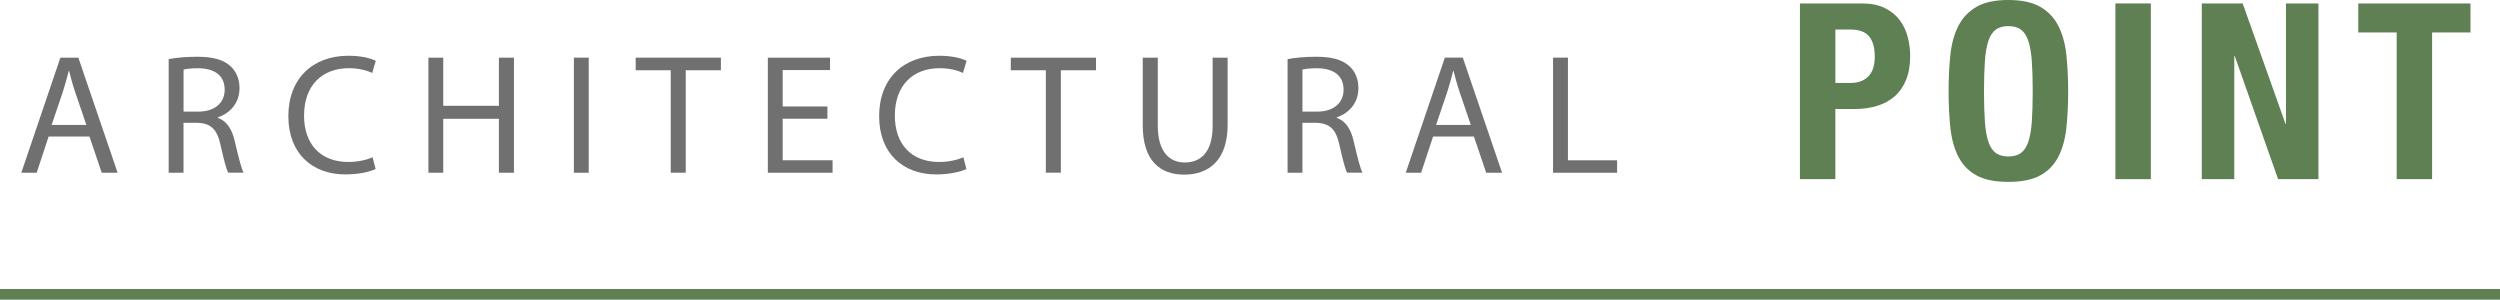 <?xml version="1.0" encoding="UTF-8"?><svg id="b" xmlns="http://www.w3.org/2000/svg" viewBox="0 0 596.41 71.49"><defs><style>.d{fill:#717071;}.e{fill:#5e8053;}.f{fill:none;stroke:#5e8053;stroke-miterlimit:10;stroke-width:2.55px;}</style></defs><g id="c"><g><g><path class="d" d="M11.6,32.57l-2.85,8.64h-3.67L14.41,13.75h4.28l9.37,27.46h-3.79l-2.93-8.64H11.6Zm9-2.77l-2.69-7.9c-.61-1.79-1.02-3.42-1.43-5.01h-.08c-.41,1.63-.86,3.3-1.39,4.97l-2.69,7.94h8.27Z"/><path class="d" d="M40.24,14.11c1.79-.37,4.36-.57,6.8-.57,3.79,0,6.23,.69,7.94,2.24,1.38,1.22,2.16,3.1,2.16,5.21,0,3.63-2.28,6.03-5.17,7.01v.12c2.12,.73,3.38,2.69,4.03,5.54,.9,3.83,1.55,6.48,2.12,7.54h-3.67c-.45-.77-1.06-3.14-1.83-6.56-.81-3.79-2.28-5.21-5.5-5.34h-3.34v11.9h-3.54V14.11Zm3.54,12.51h3.63c3.79,0,6.19-2.08,6.19-5.21,0-3.54-2.57-5.09-6.31-5.13-1.71,0-2.93,.16-3.5,.33v10.02Z"/><path class="d" d="M89.61,40.31c-1.3,.65-3.91,1.3-7.25,1.3-7.74,0-13.57-4.89-13.57-13.89s5.83-14.42,14.34-14.42c3.42,0,5.58,.73,6.52,1.22l-.86,2.89c-1.34-.65-3.26-1.14-5.54-1.14-6.44,0-10.71,4.11-10.71,11.33,0,6.72,3.87,11.04,10.55,11.04,2.16,0,4.36-.45,5.79-1.14l.73,2.81Z"/><path class="d" d="M105.74,13.75v11.49h13.28V13.75h3.59v27.46h-3.59v-12.87h-13.28v12.87h-3.54V13.75h3.54Z"/><path class="d" d="M140.45,13.75v27.46h-3.54V13.75h3.54Z"/><path class="d" d="M160,16.76h-8.35v-3.01h20.33v3.01h-8.39v24.44h-3.58V16.76Z"/><path class="d" d="M197.39,28.33h-10.67v9.9h11.9v2.97h-15.44V13.75h14.83v2.97h-11.29v8.68h10.67v2.93Z"/><path class="d" d="M230.55,40.31c-1.3,.65-3.91,1.3-7.25,1.3-7.74,0-13.57-4.89-13.57-13.89s5.83-14.42,14.34-14.42c3.42,0,5.58,.73,6.52,1.22l-.86,2.89c-1.34-.65-3.26-1.14-5.54-1.14-6.44,0-10.71,4.11-10.71,11.33,0,6.72,3.87,11.04,10.55,11.04,2.16,0,4.36-.45,5.79-1.14l.73,2.81Z"/><path class="d" d="M249.49,16.76h-8.35v-3.01h20.33v3.01h-8.39v24.44h-3.58V16.76Z"/><path class="d" d="M276.21,13.75V30c0,6.15,2.73,8.76,6.4,8.76,4.07,0,6.68-2.69,6.68-8.76V13.75h3.58V29.76c0,8.43-4.44,11.9-10.39,11.9-5.62,0-9.86-3.22-9.86-11.73V13.75h3.58Z"/><path class="d" d="M307.17,14.11c1.79-.37,4.36-.57,6.8-.57,3.79,0,6.23,.69,7.94,2.24,1.38,1.22,2.16,3.1,2.16,5.21,0,3.63-2.28,6.03-5.17,7.01v.12c2.12,.73,3.38,2.69,4.03,5.54,.9,3.83,1.55,6.48,2.12,7.54h-3.67c-.45-.77-1.06-3.14-1.83-6.56-.81-3.79-2.28-5.21-5.5-5.34h-3.34v11.9h-3.54V14.11Zm3.54,12.51h3.63c3.79,0,6.19-2.08,6.19-5.21,0-3.54-2.57-5.09-6.31-5.13-1.71,0-2.93,.16-3.5,.33v10.02Z"/><path class="d" d="M341.88,32.57l-2.85,8.64h-3.67l9.33-27.46h4.28l9.37,27.46h-3.79l-2.93-8.64h-9.74Zm9-2.77l-2.69-7.9c-.61-1.79-1.02-3.42-1.43-5.01h-.08c-.41,1.63-.86,3.3-1.39,4.97l-2.69,7.94h8.27Z"/><path class="d" d="M370.51,13.75h3.54v24.49h11.73v2.97h-15.28V13.75Z"/></g><g><path class="e" d="M444.19,.82c2.15,0,3.96,.36,5.43,1.09,1.47,.72,2.65,1.67,3.55,2.85,.9,1.17,1.54,2.52,1.94,4.02,.39,1.51,.59,3.04,.59,4.61,0,2.15-.32,4.03-.97,5.64-.65,1.61-1.55,2.92-2.7,3.93-1.15,1.02-2.55,1.78-4.2,2.29-1.64,.51-3.46,.76-5.46,.76h-4.52v16.73h-8.45V.82h14.79Zm-2.58,18.96c1.68,0,3.04-.51,4.08-1.53,1.04-1.02,1.56-2.6,1.56-4.76s-.45-3.72-1.35-4.81c-.9-1.1-2.41-1.64-4.52-1.64h-3.52v12.74h3.76Z"/><path class="e" d="M465.3,13c.29-2.68,.94-4.98,1.94-6.9,1-1.92,2.44-3.41,4.31-4.49,1.88-1.08,4.4-1.61,7.57-1.61s5.69,.54,7.57,1.61c1.88,1.08,3.32,2.57,4.32,4.49,1,1.92,1.64,4.22,1.94,6.9,.29,2.68,.44,5.61,.44,8.78s-.15,6.14-.44,8.81c-.29,2.66-.94,4.95-1.94,6.87-1,1.92-2.44,3.39-4.32,4.4-1.88,1.02-4.4,1.53-7.57,1.53s-5.69-.51-7.57-1.53c-1.88-1.02-3.32-2.48-4.31-4.4-1-1.92-1.64-4.21-1.94-6.87-.29-2.66-.44-5.6-.44-8.81s.15-6.1,.44-8.78Zm8.22,15.97c.14,1.98,.41,3.58,.82,4.81,.41,1.23,1,2.13,1.76,2.7,.76,.57,1.77,.85,3.02,.85s2.26-.28,3.02-.85c.76-.57,1.35-1.47,1.76-2.7,.41-1.23,.68-2.84,.82-4.81,.14-1.98,.21-4.37,.21-7.19s-.07-5.2-.21-7.16c-.14-1.96-.41-3.56-.82-4.81-.41-1.25-1-2.16-1.76-2.73-.76-.57-1.77-.85-3.02-.85s-2.26,.28-3.02,.85c-.76,.57-1.35,1.48-1.76,2.73-.41,1.25-.69,2.86-.82,4.81-.14,1.96-.21,4.34-.21,7.16s.07,5.22,.21,7.19Z"/><path class="e" d="M504.66,.82h8.45V42.74h-8.45V.82Z"/><path class="e" d="M545.23,29.53h.12V.82h7.75V42.74h-9.63l-10.33-29.35h-.12v29.35h-7.75V.82h9.75l10.21,28.71Z"/><path class="e" d="M589.37,7.75h-9.16V42.74h-8.45V7.75h-9.16V.82h26.77V7.75Z"/></g><line class="f" y1="70.22" x2="596.41" y2="70.22"/></g></g></svg>
